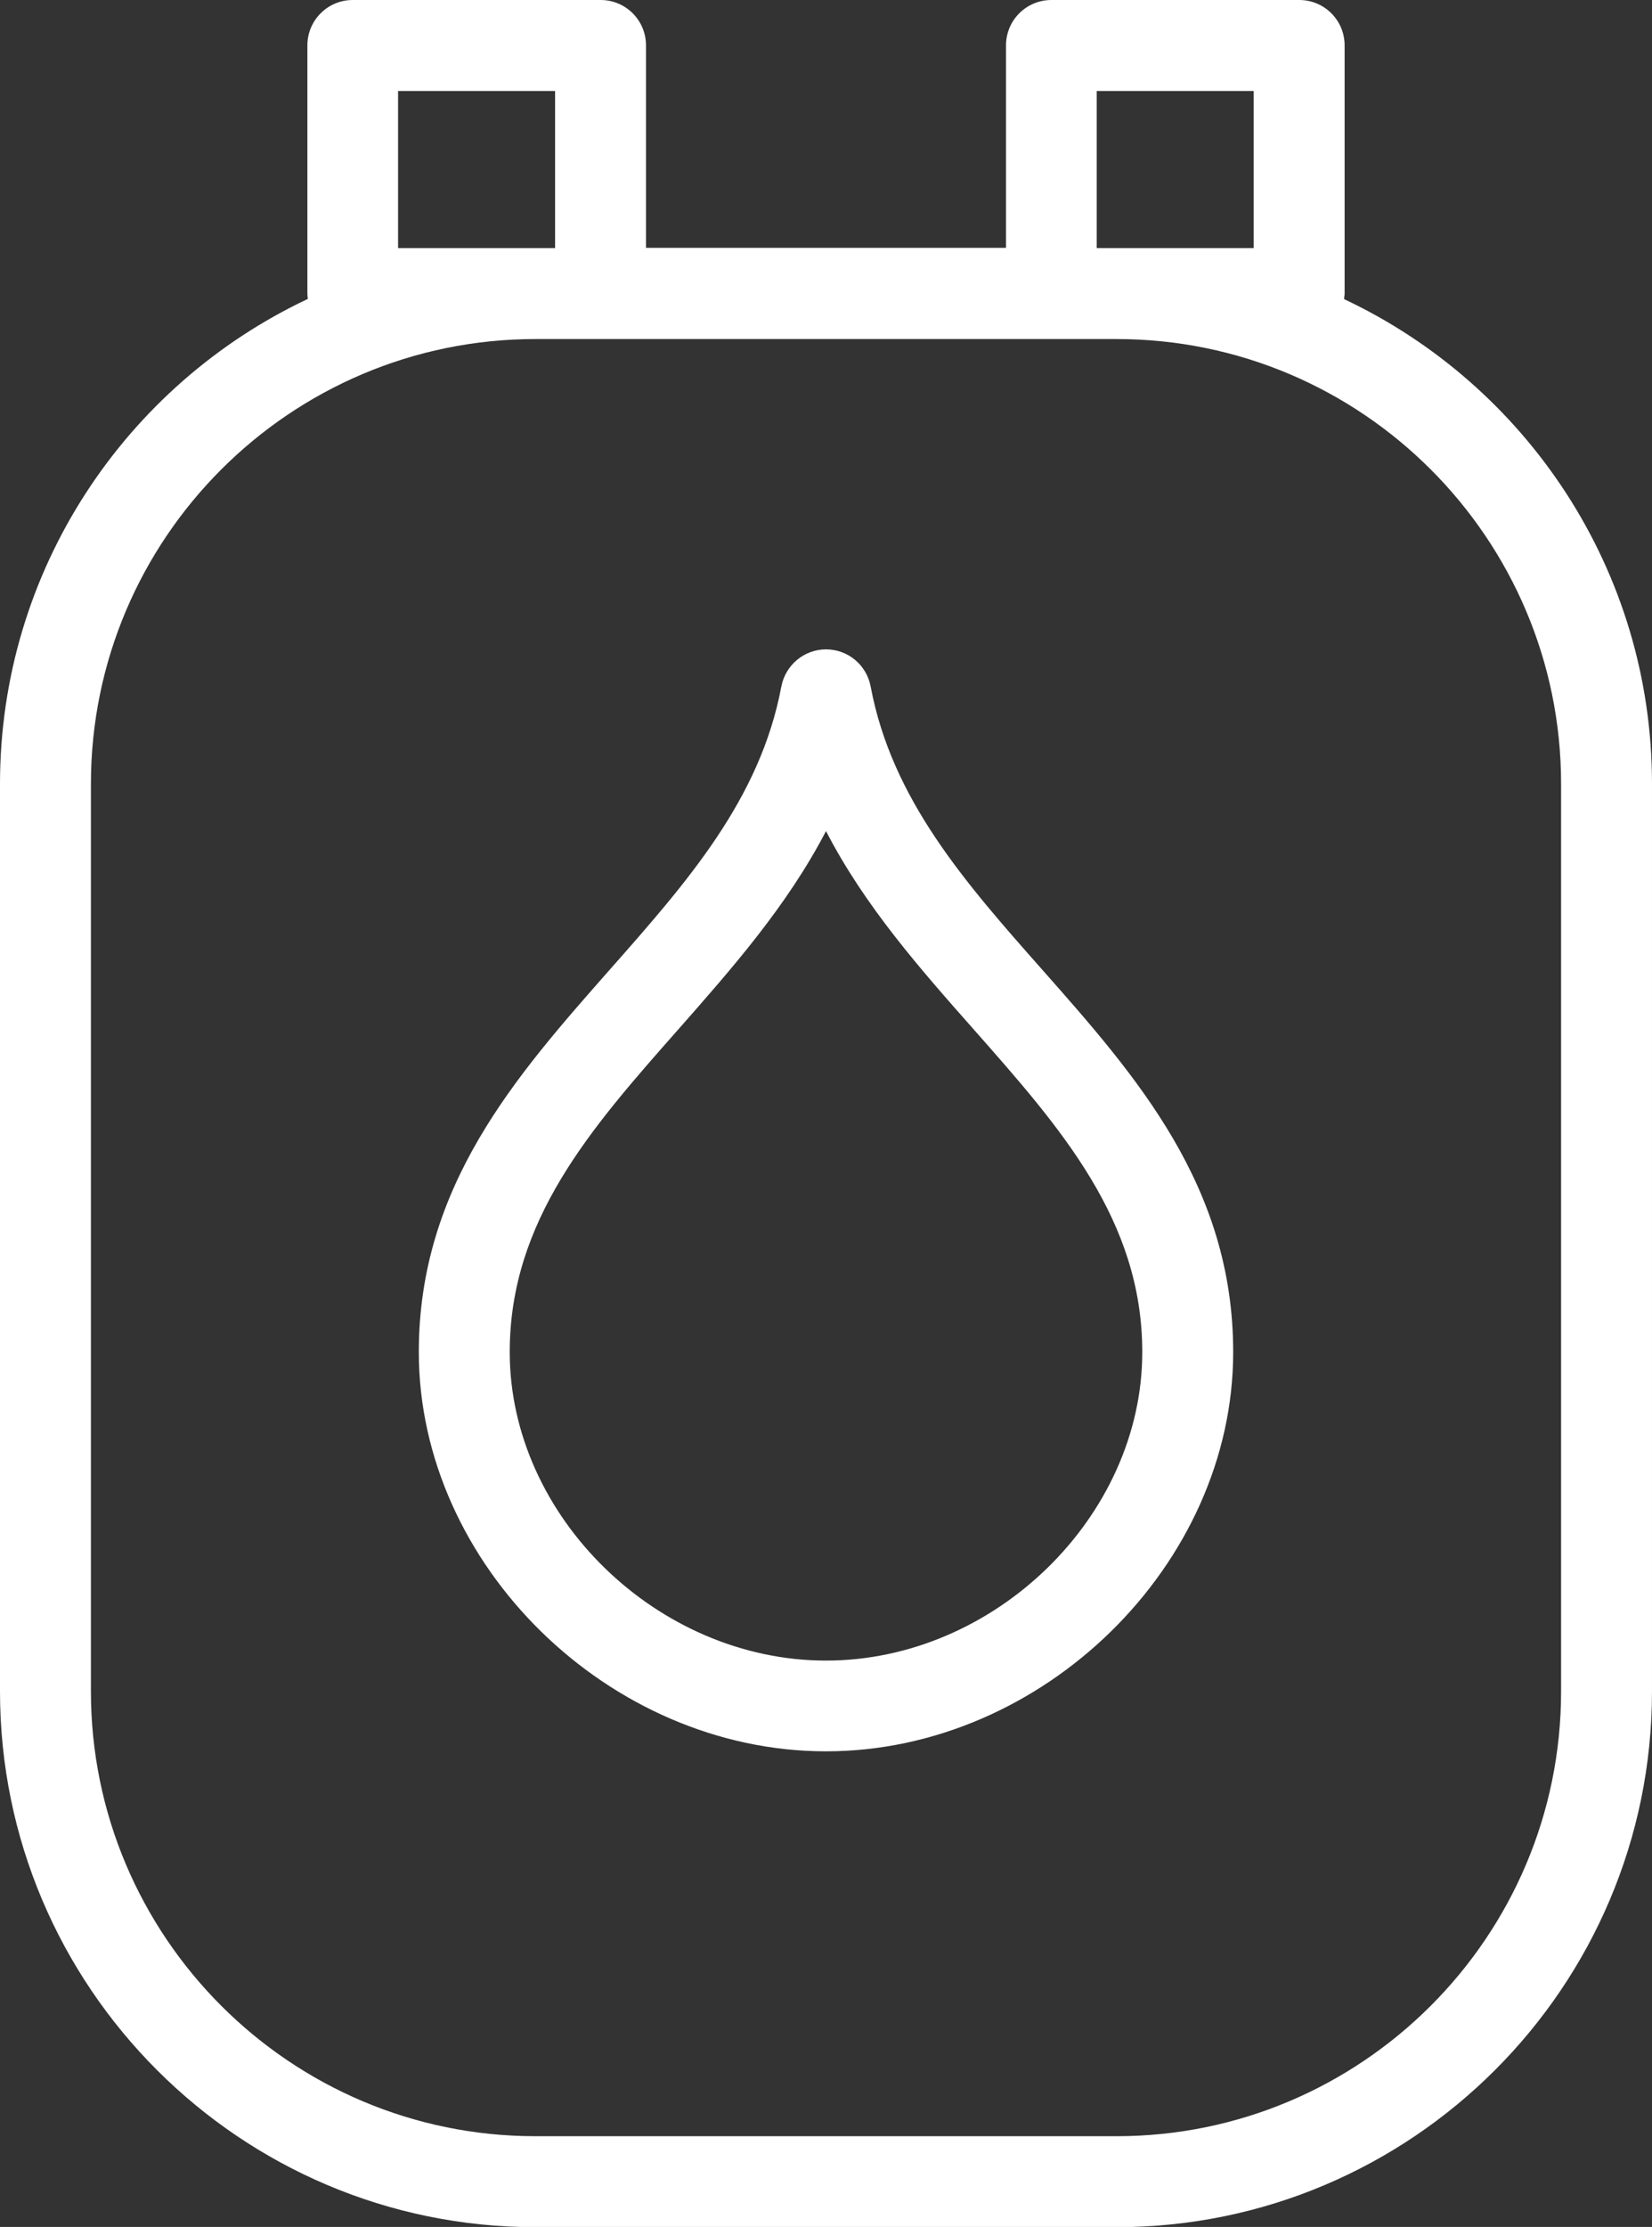<?xml version="1.0" encoding="UTF-8"?>
<svg id="Layer_2" data-name="Layer 2" xmlns="http://www.w3.org/2000/svg" viewBox="0 0 72.5 97.67">
  <rect x="0" y="0" width="72.5" height="97.67" fill="#333333" stroke="none"/>
  <defs>
    <style>
      .cls-1 {
        fill: #fff;
      }
    </style>
  </defs>
  <g id="Layer_1-2" data-name="Layer 1">
    <g>
      <path class="cls-1" d="M36.25,76.81c-9.52,0-17.87-8.18-17.87-17.51,0-7.29,4.26-12.1,8.37-16.76,3.4-3.85,6.61-7.48,7.54-12.43.18-.94,1-1.63,1.96-1.63h0c.96,0,1.78.68,1.96,1.63.93,4.95,4.14,8.59,7.54,12.43,4.12,4.66,8.37,9.47,8.37,16.76,0,9.33-8.35,17.51-17.87,17.51ZM36.25,36.45c-1.71,3.29-4.14,6.04-6.51,8.73-3.79,4.29-7.37,8.34-7.37,14.12,0,7.21,6.49,13.53,13.88,13.53,7.4,0,13.88-6.32,13.88-13.53,0-5.78-3.58-9.83-7.37-14.12-2.38-2.69-4.81-5.44-6.51-8.73Z"/>
      <path class="cls-1" d="M58.99,13.11c0-.08.02-.16.02-.24V1.99c0-1.1-.89-1.99-1.99-1.99h-10.88c-1.1,0-1.99.89-1.99,1.99v8.88h-15.8V1.99c0-1.1-.89-1.99-1.99-1.99h-10.88c-1.1,0-1.99.89-1.99,1.99v10.88c0,.08.01.16.02.24C5.53,16.87,0,24.99,0,34.38v39.8c0,12.96,10.54,23.5,23.5,23.5h25.5c12.96,0,23.5-10.54,23.5-23.5v-39.8c0-9.39-5.53-17.5-13.51-21.26ZM48.13,3.99h6.89v6.89h-6.89V3.99ZM17.47,10.88V3.99h6.89v6.89h-6.89ZM68.51,74.18c0,10.76-8.75,19.51-19.51,19.51h-25.5c-10.76,0-19.51-8.75-19.51-19.51v-39.8c0-10.76,8.75-19.51,19.51-19.51h25.5c10.76,0,19.51,8.75,19.51,19.51v39.8Z"/>
    </g>
  </g>
</svg>